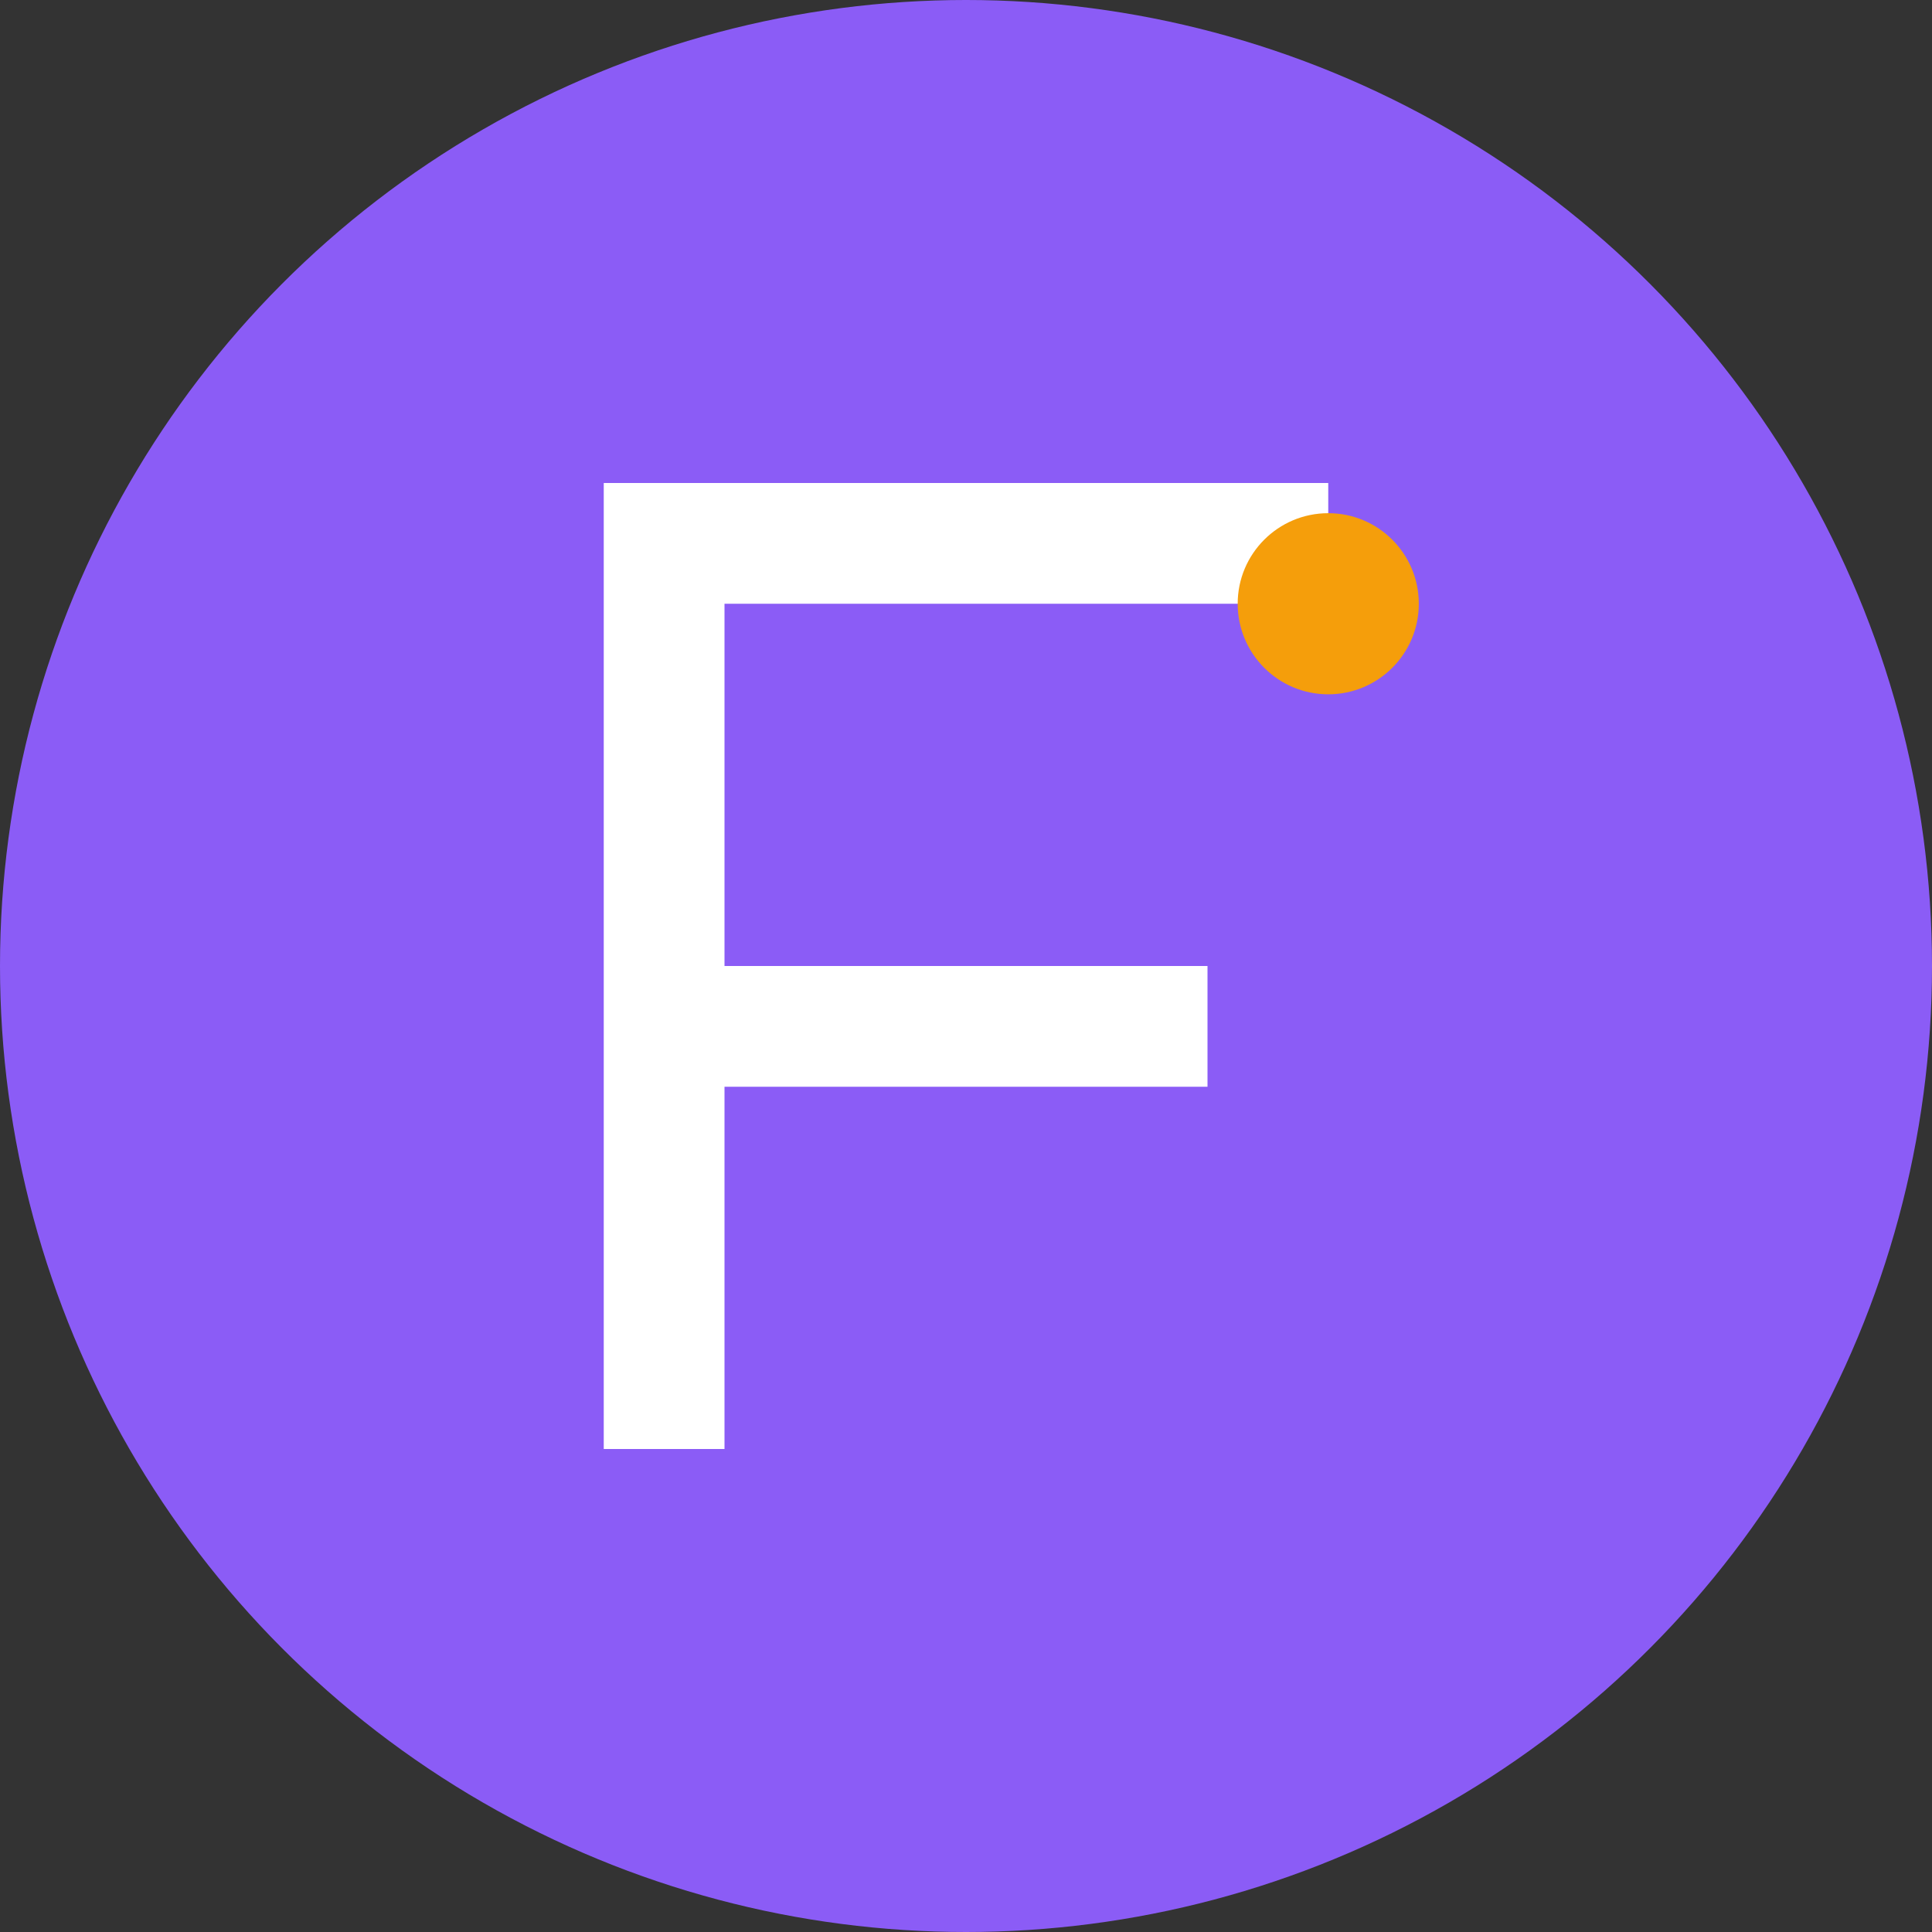 <svg width="32" height="32" viewBox="0 0 32 32" fill="none" xmlns="http://www.w3.org/2000/svg">
  <rect x="0" y="0" width="32" height="32" fill="#333333" stroke="none"/>
  <circle cx="16" cy="16" r="16" fill="#8B5CF6"/>
  <path d="M10 8h12v2H12v6h8v2h-8v6H10V8z" fill="white"/>
  <circle cx="22" cy="10" r="1.5" fill="#F59E0B"/>
</svg>